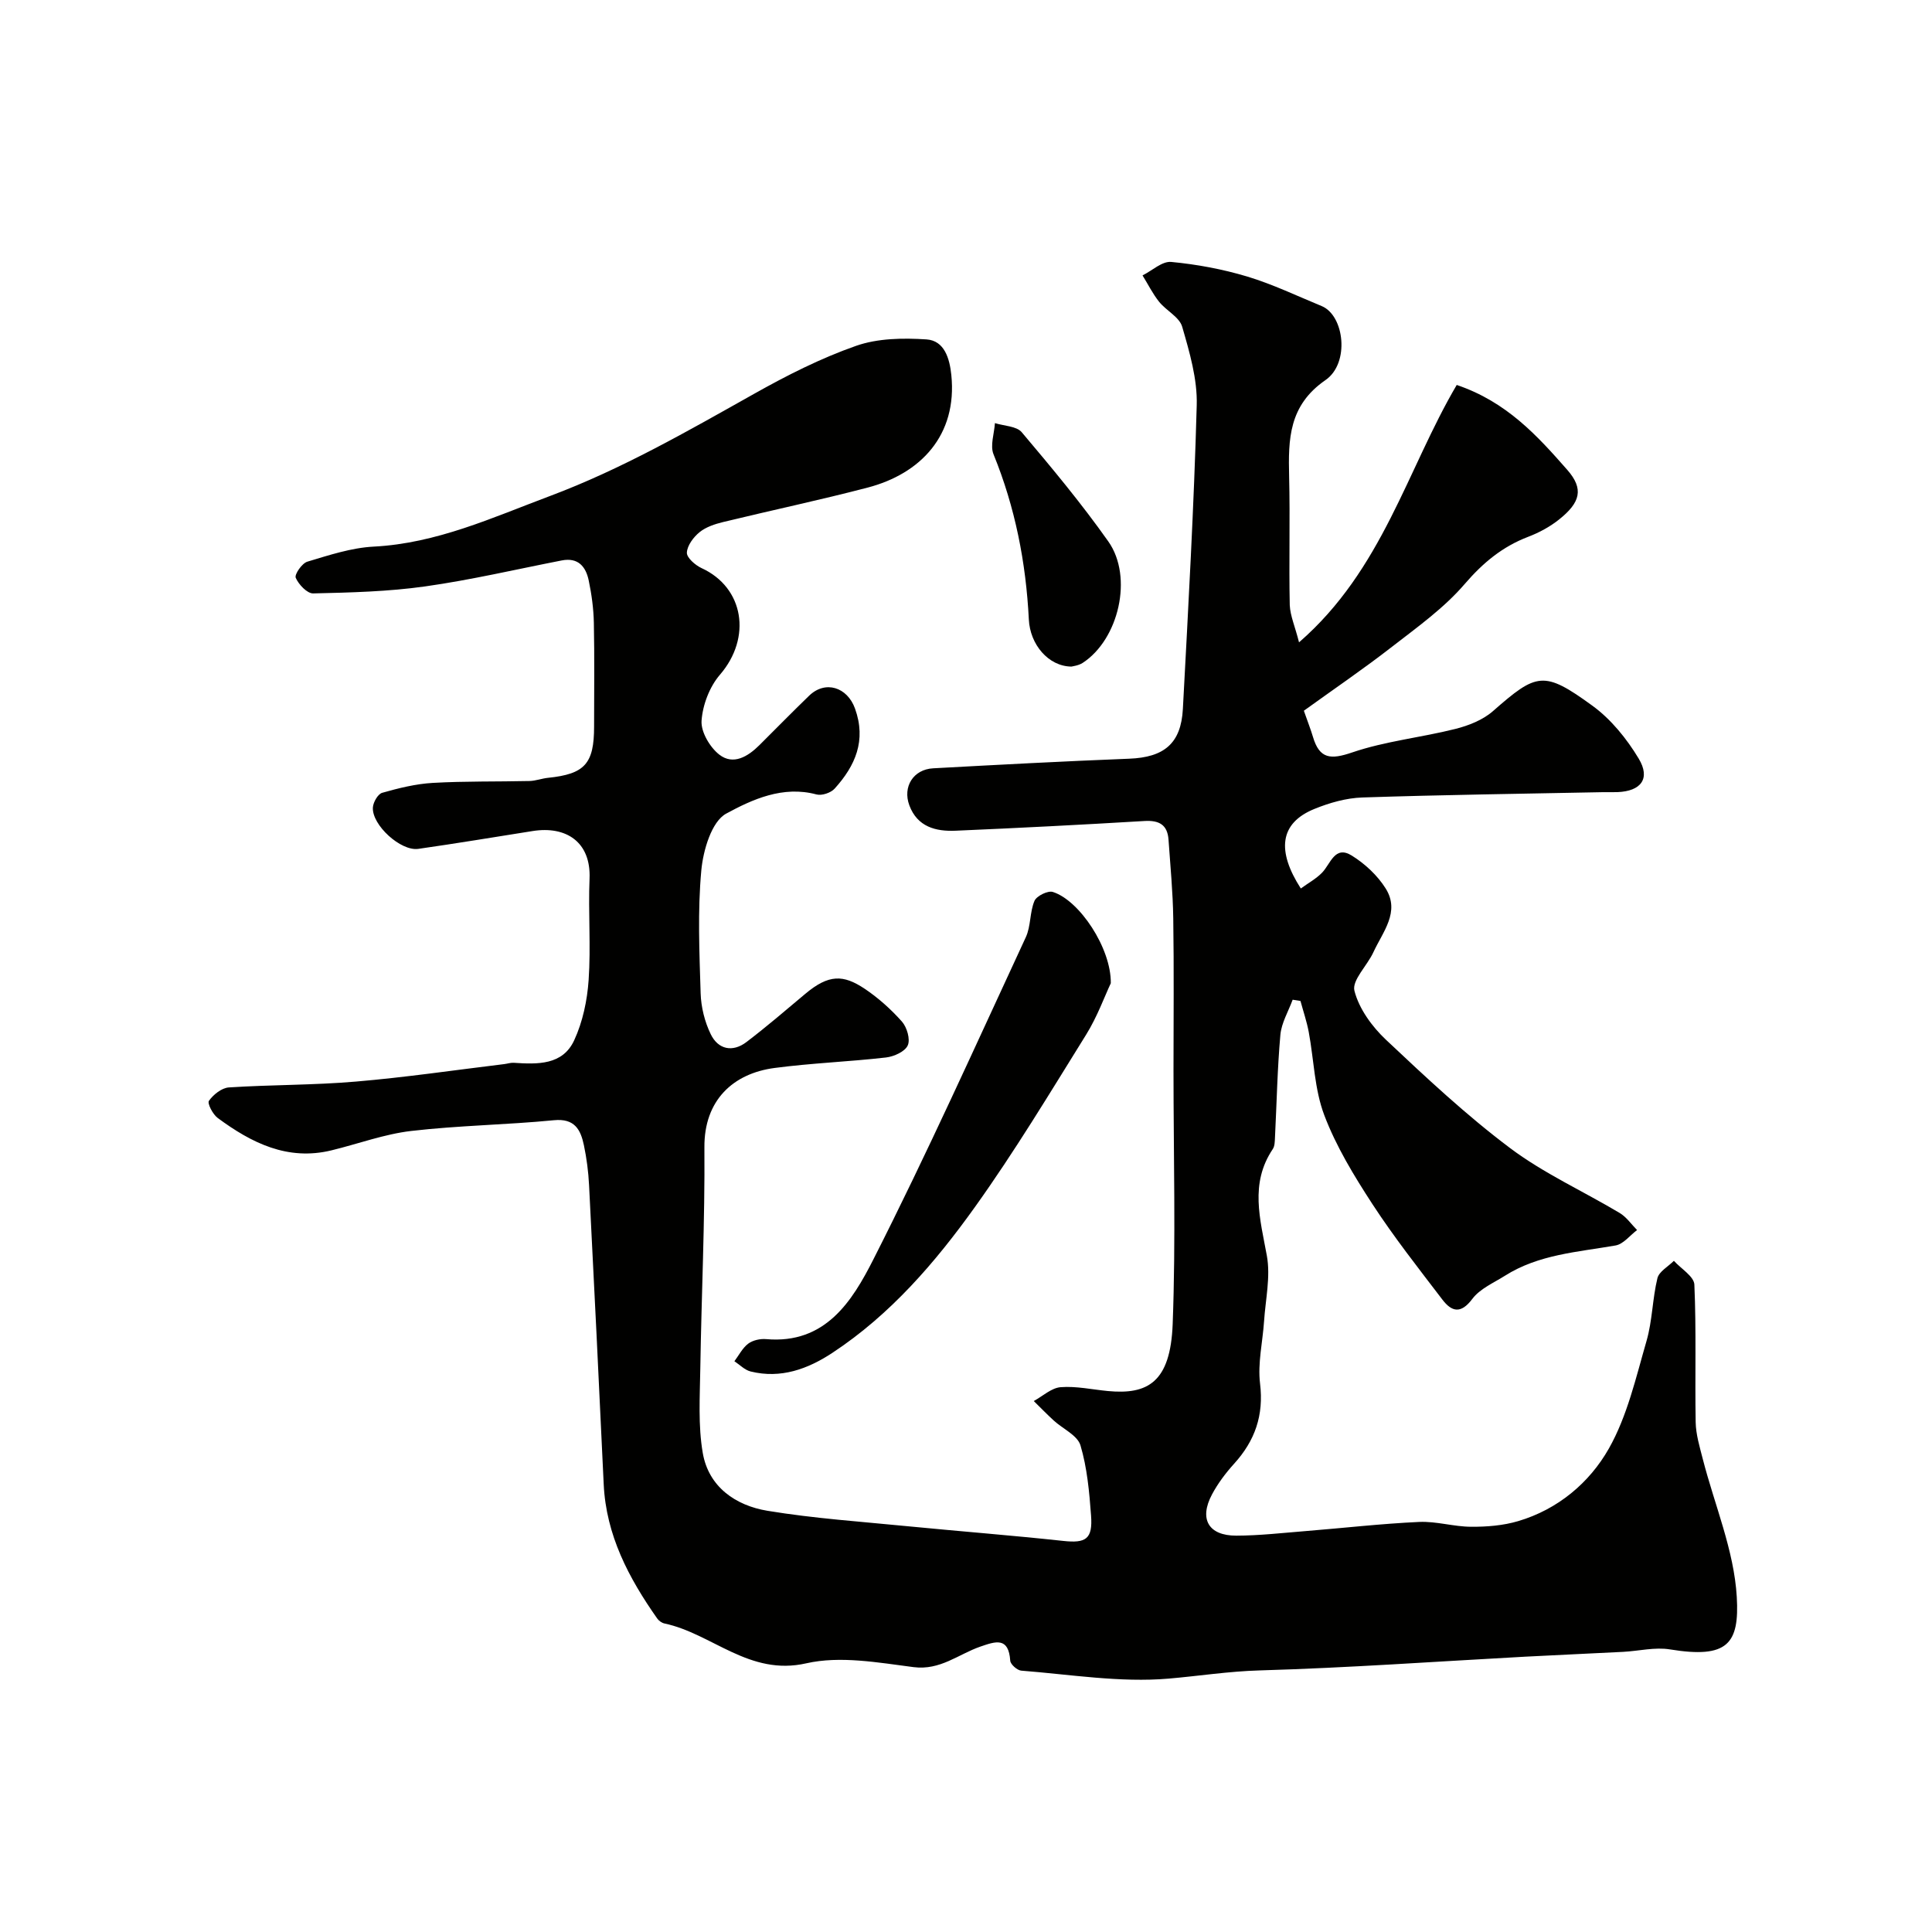 <svg enable-background="new 0 0 400 400" viewBox="0 0 400 400" xmlns="http://www.w3.org/2000/svg"><g fill="#010100"><path d="m268.95 132.99c17.27-14.99 22.38-35.84 32.65-53.29 10.35 3.5 16.72 10.56 22.87 17.56 3.5 3.98 2.73 6.78-1.7 10.31-1.88 1.5-4.12 2.71-6.38 3.57-5.33 2.04-9.34 5.36-13.12 9.75-4.27 4.98-9.81 8.94-15.06 13.01-5.93 4.61-12.15 8.84-18.26 13.25.85 2.43 1.43 3.89 1.88 5.4 1.36 4.62 3.69 4.75 8.14 3.23 6.86-2.34 14.25-3.08 21.33-4.86 2.75-.69 5.7-1.85 7.79-3.68 9.08-7.97 10.53-8.46 20.6-1.13 3.84 2.79 7.11 6.83 9.58 10.94 2.51 4.16.47 6.77-4.41 6.95-1 .04-2-.01-3 .01-16.6.33-33.2.55-49.8 1.1-3.33.11-6.78 1.09-9.9 2.36-7.31 2.96-7.81 8.75-2.84 16.48 1.49-1.09 3.15-1.99 4.4-3.27 1.77-1.83 2.63-5.73 6.14-3.55 2.73 1.69 5.33 4.11 7.03 6.82 3.05 4.86-.63 9.01-2.55 13.21-1.27 2.76-4.47 5.8-3.92 7.97.95 3.73 3.65 7.43 6.54 10.15 8.27 7.79 16.62 15.61 25.69 22.42 6.98 5.24 15.13 8.92 22.68 13.43 1.41.84 2.42 2.34 3.61 3.54-1.48 1.1-2.83 2.91-4.45 3.19-7.85 1.37-15.91 1.84-22.91 6.27-2.34 1.48-5.17 2.68-6.75 4.79-2.39 3.19-4.28 2.66-6.2.15-4.96-6.5-10.03-12.94-14.49-19.78-3.8-5.84-7.51-11.93-9.96-18.4-2.04-5.37-2.15-11.47-3.22-17.23-.41-2.17-1.13-4.28-1.71-6.42-.54-.09-1.08-.17-1.62-.26-.88 2.41-2.31 4.78-2.54 7.25-.63 7.07-.76 14.19-1.12 21.29-.04.81-.04 1.77-.46 2.39-4.8 7.16-2.6 14.5-1.22 22.08.79 4.35-.28 9.04-.58 13.57-.29 4.3-1.34 8.68-.83 12.88.8 6.59-1.05 11.85-5.38 16.62-1.74 1.92-3.35 4.06-4.57 6.35-2.71 5.09-.73 8.53 5.01 8.53 4.77-.01 9.54-.56 14.3-.94 7.86-.63 15.71-1.54 23.59-1.9 3.56-.16 7.17.99 10.76 1 3.25.02 6.64-.25 9.74-1.17 8.21-2.43 14.75-7.94 18.76-15.01 3.82-6.74 5.61-14.71 7.8-22.27 1.22-4.2 1.22-8.74 2.26-13.01.34-1.39 2.23-2.41 3.41-3.6 1.48 1.64 4.16 3.22 4.24 4.92.42 9.48.1 18.99.27 28.49.05 2.55.83 5.11 1.47 7.61 2.44 9.52 6.48 18.93 7.04 28.55.57 9.74-1.9 12.83-13.84 10.88-3.12-.51-6.46.34-9.7.51-6.77.35-13.54.64-20.3 1-18.3.99-36.59 2.31-54.91 2.84-6.41.18-12.62 1.16-18.88 1.7-10.05.86-20.34-.86-30.51-1.65-.84-.07-2.23-1.3-2.28-2.06-.34-4.95-3-4.02-6.21-2.91-4.53 1.57-8.28 4.95-13.81 4.24-7.35-.95-15.2-2.38-22.2-.79-11.83 2.7-19.47-6.15-29.38-8.25-.55-.12-1.17-.56-1.5-1.04-5.89-8.38-10.58-17.24-11.07-27.79-.97-20.64-1.97-41.27-3.03-61.91-.14-2.77-.5-5.57-1.07-8.28-.68-3.22-1.91-5.59-6.2-5.17-9.82.96-19.73 1.08-29.53 2.22-5.59.65-11.02 2.68-16.54 4.02-9.09 2.21-16.56-1.55-23.54-6.7-1.02-.75-2.2-3.03-1.82-3.56.91-1.29 2.64-2.67 4.12-2.77 8.75-.57 17.56-.46 26.29-1.21 10.27-.87 20.49-2.38 30.73-3.62.65-.08 1.31-.31 1.95-.27 4.91.32 10.13.53 12.53-4.66 1.77-3.82 2.7-8.26 2.99-12.49.48-6.97-.1-14 .19-20.99.31-7.56-4.83-10.95-11.79-9.84-7.89 1.25-15.76 2.56-23.67 3.69-3.63.52-9.62-4.94-9.4-8.57.07-1.09 1.04-2.79 1.93-3.04 3.42-.97 6.95-1.85 10.48-2.05 6.65-.38 13.34-.24 20.01-.39 1.28-.03 2.55-.53 3.84-.66 7.6-.78 9.54-2.91 9.54-10.6 0-7.17.1-14.33-.05-21.5-.06-2.93-.46-5.88-1.06-8.75-.59-2.85-2.17-4.82-5.57-4.16-9.43 1.84-18.8 4.04-28.3 5.38-7.65 1.08-15.44 1.27-23.18 1.45-1.24.03-3.01-1.84-3.61-3.23-.3-.69 1.29-3.01 2.4-3.34 4.5-1.35 9.11-2.88 13.74-3.12 13.04-.67 24.58-6.01 36.48-10.47 14.87-5.57 28.52-13.44 42.29-21.17 6.76-3.8 13.78-7.36 21.08-9.92 4.49-1.58 9.76-1.66 14.6-1.34 3.73.25 4.79 3.98 5.14 7.35 1.29 12.54-6.42 20.48-17.32 23.33-9.91 2.59-19.95 4.71-29.91 7.13-1.72.42-3.56 1.02-4.89 2.1-1.26 1.02-2.56 2.76-2.63 4.23-.05 1.05 1.74 2.61 3.04 3.21 8.81 4.04 10.42 14.41 3.81 22.07-2.15 2.49-3.58 6.24-3.81 9.53-.16 2.31 1.73 5.51 3.69 7.03 2.88 2.23 5.91.39 8.29-1.98 3.42-3.41 6.81-6.86 10.28-10.22 3.37-3.27 7.92-1.78 9.51 2.65 2.38 6.61.06 11.85-4.22 16.58-.78.87-2.67 1.5-3.76 1.2-6.94-1.87-13.28 1.03-18.69 3.97-3.02 1.64-4.76 7.57-5.15 11.74-.78 8.43-.4 16.98-.14 25.47.09 2.86.84 5.89 2.09 8.46 1.53 3.16 4.52 3.81 7.4 1.62 4.18-3.18 8.16-6.61 12.18-9.98 4.87-4.09 7.88-3.97 12.23-1.09 2.85 1.9 5.49 4.27 7.77 6.83 1.04 1.18 1.78 3.68 1.21 4.94-.57 1.28-2.85 2.31-4.5 2.5-7.67.88-15.41 1.16-23.06 2.17-8.6 1.13-14.62 6.68-14.54 16.45.12 15.26-.61 30.53-.85 45.8-.09 5.83-.47 11.78.51 17.46 1.21 7.03 6.8 10.88 13.38 11.97 9.7 1.6 19.56 2.26 29.35 3.23 10.63 1.04 21.27 1.86 31.89 3.01 4.69.51 6.14-.36 5.77-5.27-.36-4.88-.81-9.87-2.19-14.51-.62-2.08-3.65-3.42-5.54-5.15-1.42-1.3-2.75-2.68-4.13-4.03 1.85-1.01 3.65-2.72 5.57-2.87 3.22-.25 6.52.49 9.78.8 8.22.78 12.95-1.79 13.41-13.86.66-17.47.17-34.99.17-52.49 0-10.5.11-21-.05-31.5-.08-5.44-.6-10.87-.98-16.3-.22-3.08-1.92-4.05-4.98-3.87-13.03.78-26.06 1.45-39.1 2.01-4.11.18-7.92-.79-9.58-5.25-1.43-3.85.83-7.45 4.93-7.67 13.53-.74 27.06-1.46 40.6-1.99 7.19-.28 10.72-3.13 11.1-10.29 1.12-20.96 2.3-41.92 2.87-62.9.15-5.4-1.48-10.96-3.01-16.24-.58-2.01-3.3-3.33-4.78-5.17-1.33-1.67-2.3-3.63-3.43-5.46 1.99-.99 4.06-2.97 5.94-2.79 5.29.5 10.62 1.49 15.72 3.02 5.28 1.59 10.31 4.01 15.43 6.12 4.69 1.93 5.87 11.82.79 15.32-7.62 5.26-7.72 12.24-7.53 19.99.22 8.86-.06 17.74.13 26.6.1 2.24 1.12 4.5 1.92 7.71z"/><path d="m229.98 203.56c-1.3 2.77-2.81 6.95-5.1 10.64-7.47 12.01-14.78 24.17-23 35.66-8.24 11.52-17.52 22.31-29.54 30.23-5.1 3.36-10.68 5.4-16.93 3.86-1.22-.3-2.25-1.39-3.36-2.12.93-1.24 1.67-2.74 2.86-3.64.95-.71 2.48-1.05 3.71-.94 12.28 1.08 17.83-7.9 22.18-16.46 11.13-21.94 21.22-44.41 31.58-66.74 1.07-2.3.8-5.2 1.8-7.54.44-1.02 2.78-2.17 3.8-1.84 5.52 1.75 12.09 11.63 12 18.89z"/><path d="m221.83 138.01c-4.81-.05-8.57-4.61-8.82-9.74-.59-11.8-2.83-23.22-7.31-34.21-.74-1.81.15-4.29.29-6.46 1.89.6 4.47.61 5.55 1.89 6.21 7.35 12.39 14.77 17.93 22.62 5.19 7.35 2.15 20.29-5.32 25.14-.89.57-2.1.69-2.32.76z"/></g></svg>